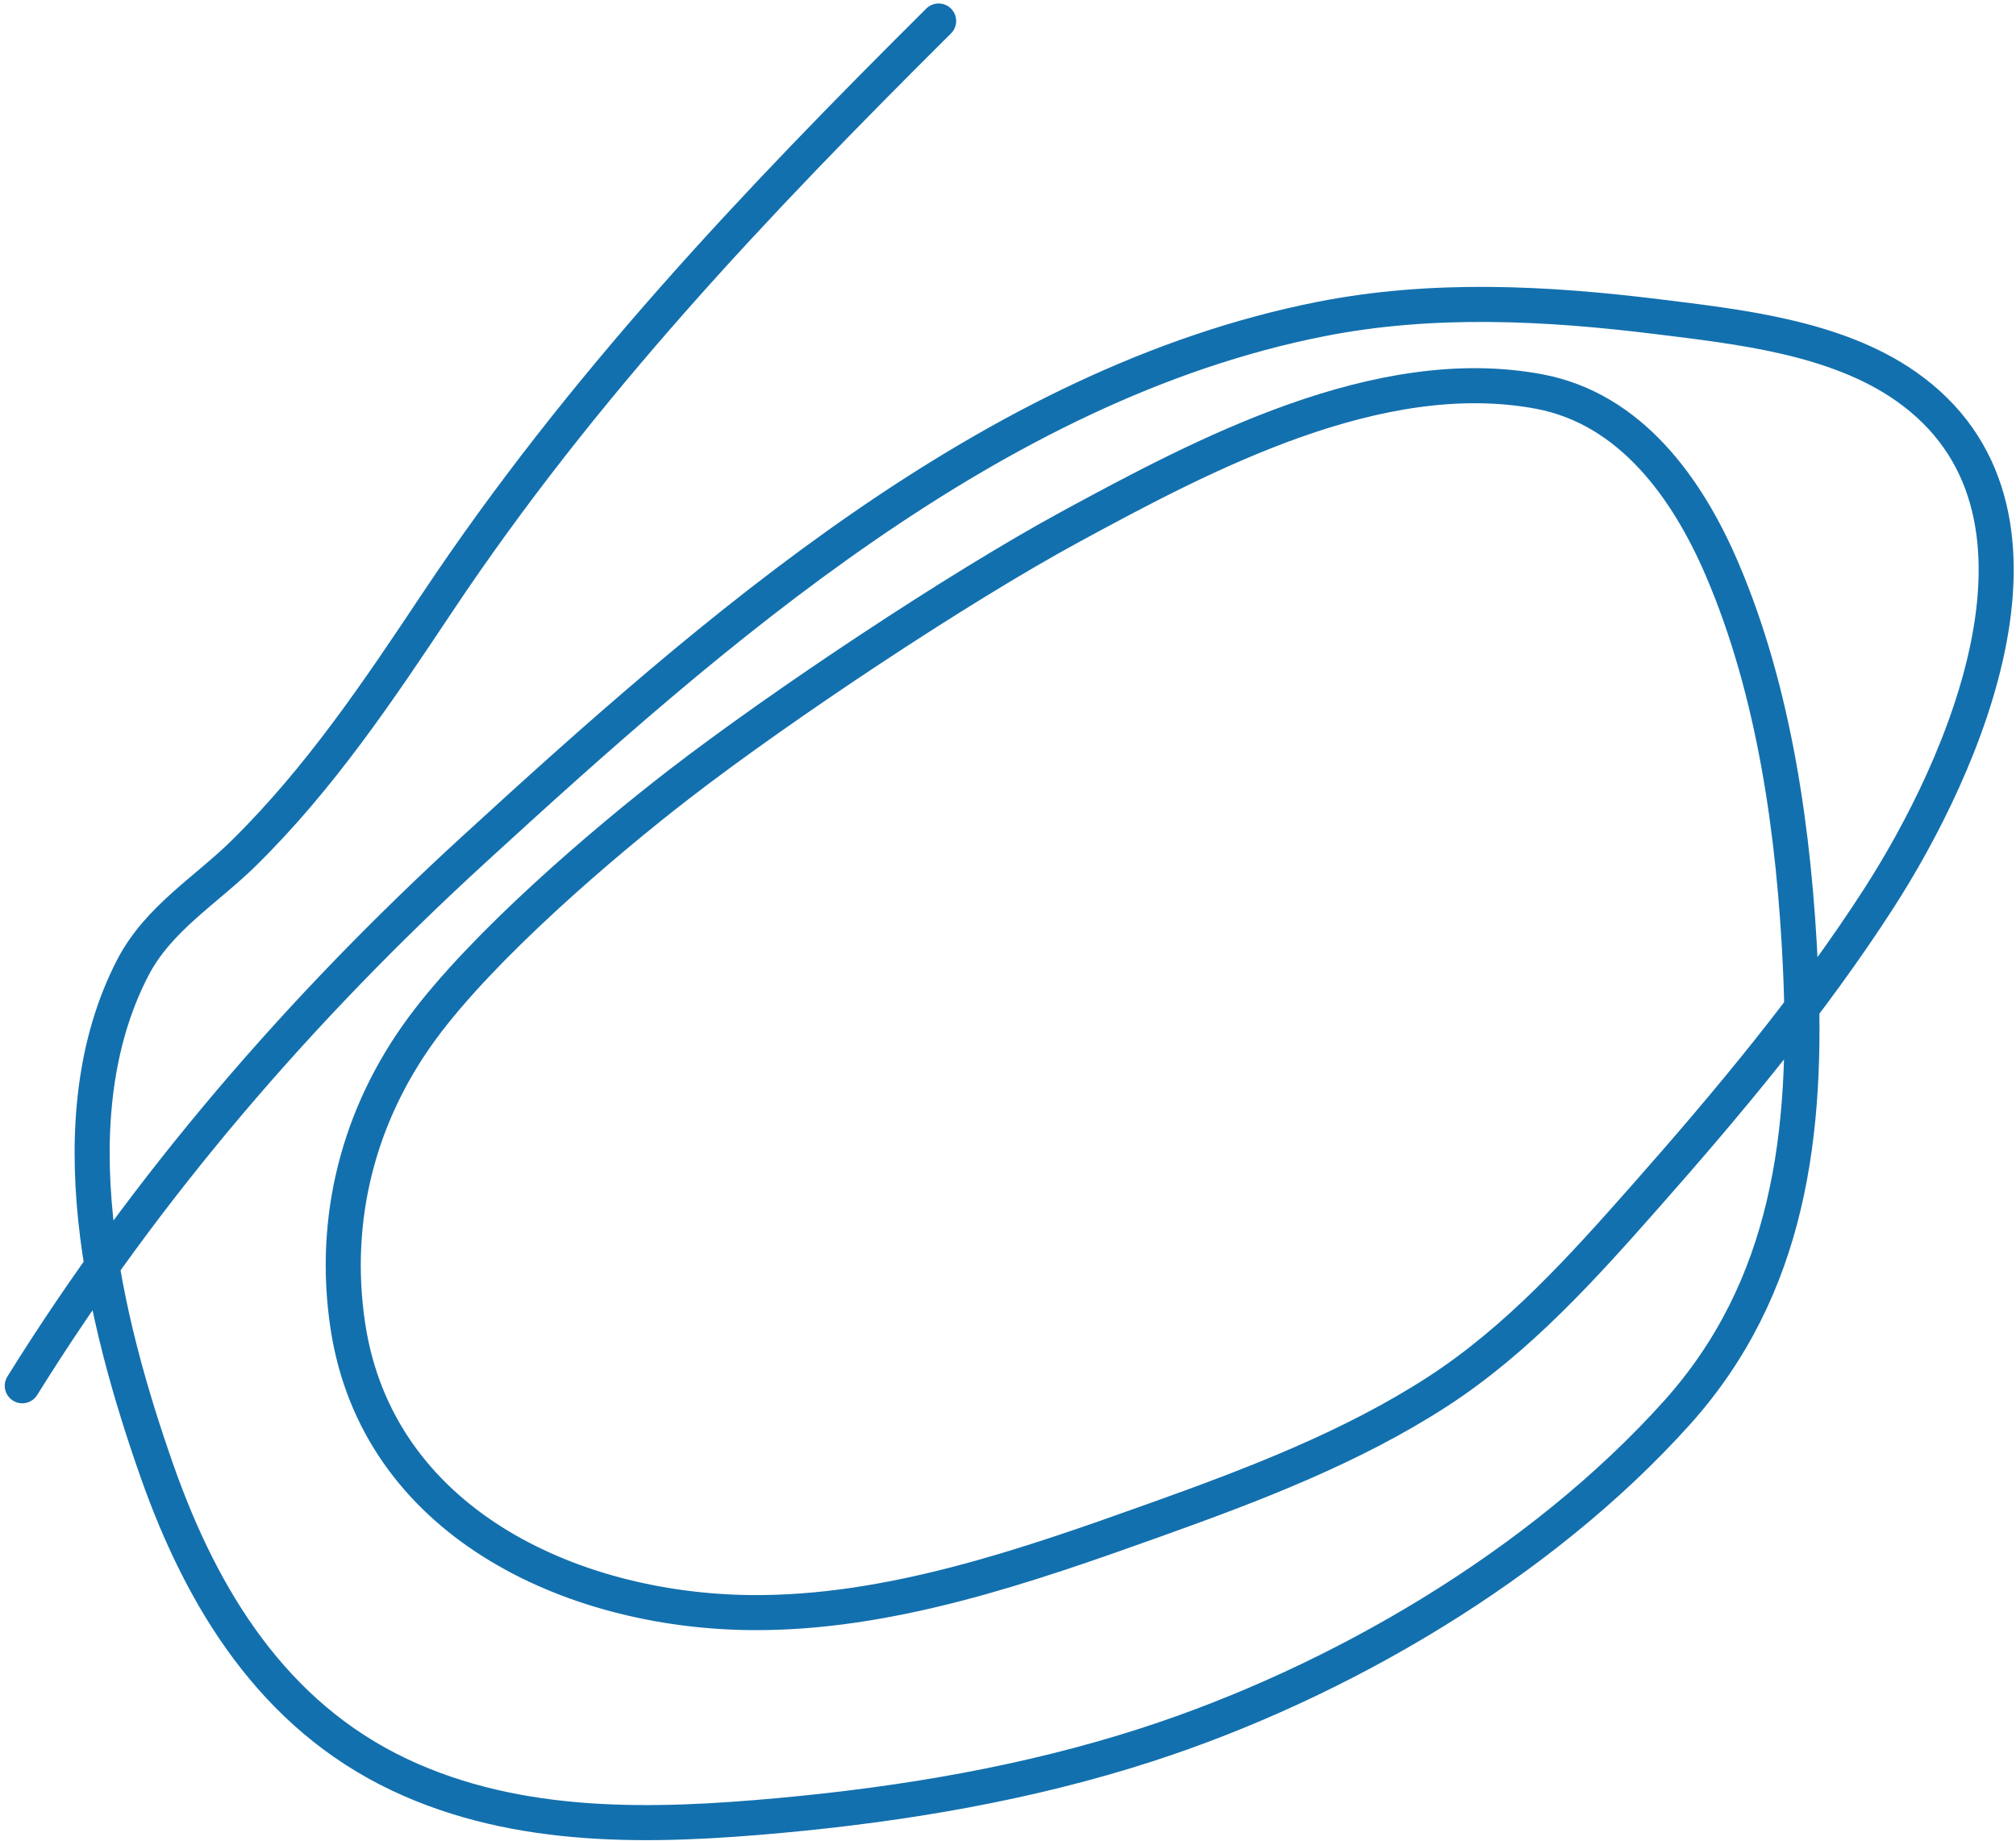 <svg viewBox="0 0 345 315" fill="none" xmlns="http://www.w3.org/2000/svg">
<path d="M3.814 237.149C25.104 202.929 51.408 172.561 81.005 145.45C121.969 107.928 169.877 65.701 226.042 54.6C245.035 50.846 264.486 51.819 283.693 54.2C297.579 55.921 314.096 57.699 326.091 66.065C356.066 86.971 335.909 131.445 321.471 153.821C309.804 171.902 295.842 188.583 281.658 204.654C270.897 216.846 259.782 229.217 246.037 238.133C231.261 247.718 214.27 254.171 197.763 260.076C175.827 267.924 152.085 276.23 128.339 275.965C97.635 275.623 64.534 260.413 59.514 226.825C56.778 208.516 61.369 190.76 72.231 175.996C82.62 161.874 103.167 144.273 116.301 134.145C133.757 120.685 163.899 100.613 183.166 90.154C205.903 77.812 235.955 61.819 263.443 67.013C279.014 69.955 288.723 83.497 294.637 97.257C303.725 118.402 307.052 142.795 308.109 165.426C309.436 193.83 306.241 220.331 286.954 241.793C263.628 267.75 229.119 287.967 196.134 298.625C175.94 305.15 154.727 308.739 133.554 310.681C111.872 312.669 88.855 313.372 68.429 303.744C46.779 293.539 34.587 273.669 26.893 251.812C17.704 225.709 9.396 191.288 22.747 165.56C27.075 157.219 35.248 152.369 41.721 145.997C54.757 133.166 64.694 118.353 74.82 103.158C99.56 66.034 129.216 34.82 160.63 3.594" stroke="#1370AE" stroke-width="6" stroke-linecap="round"/>
</svg>
